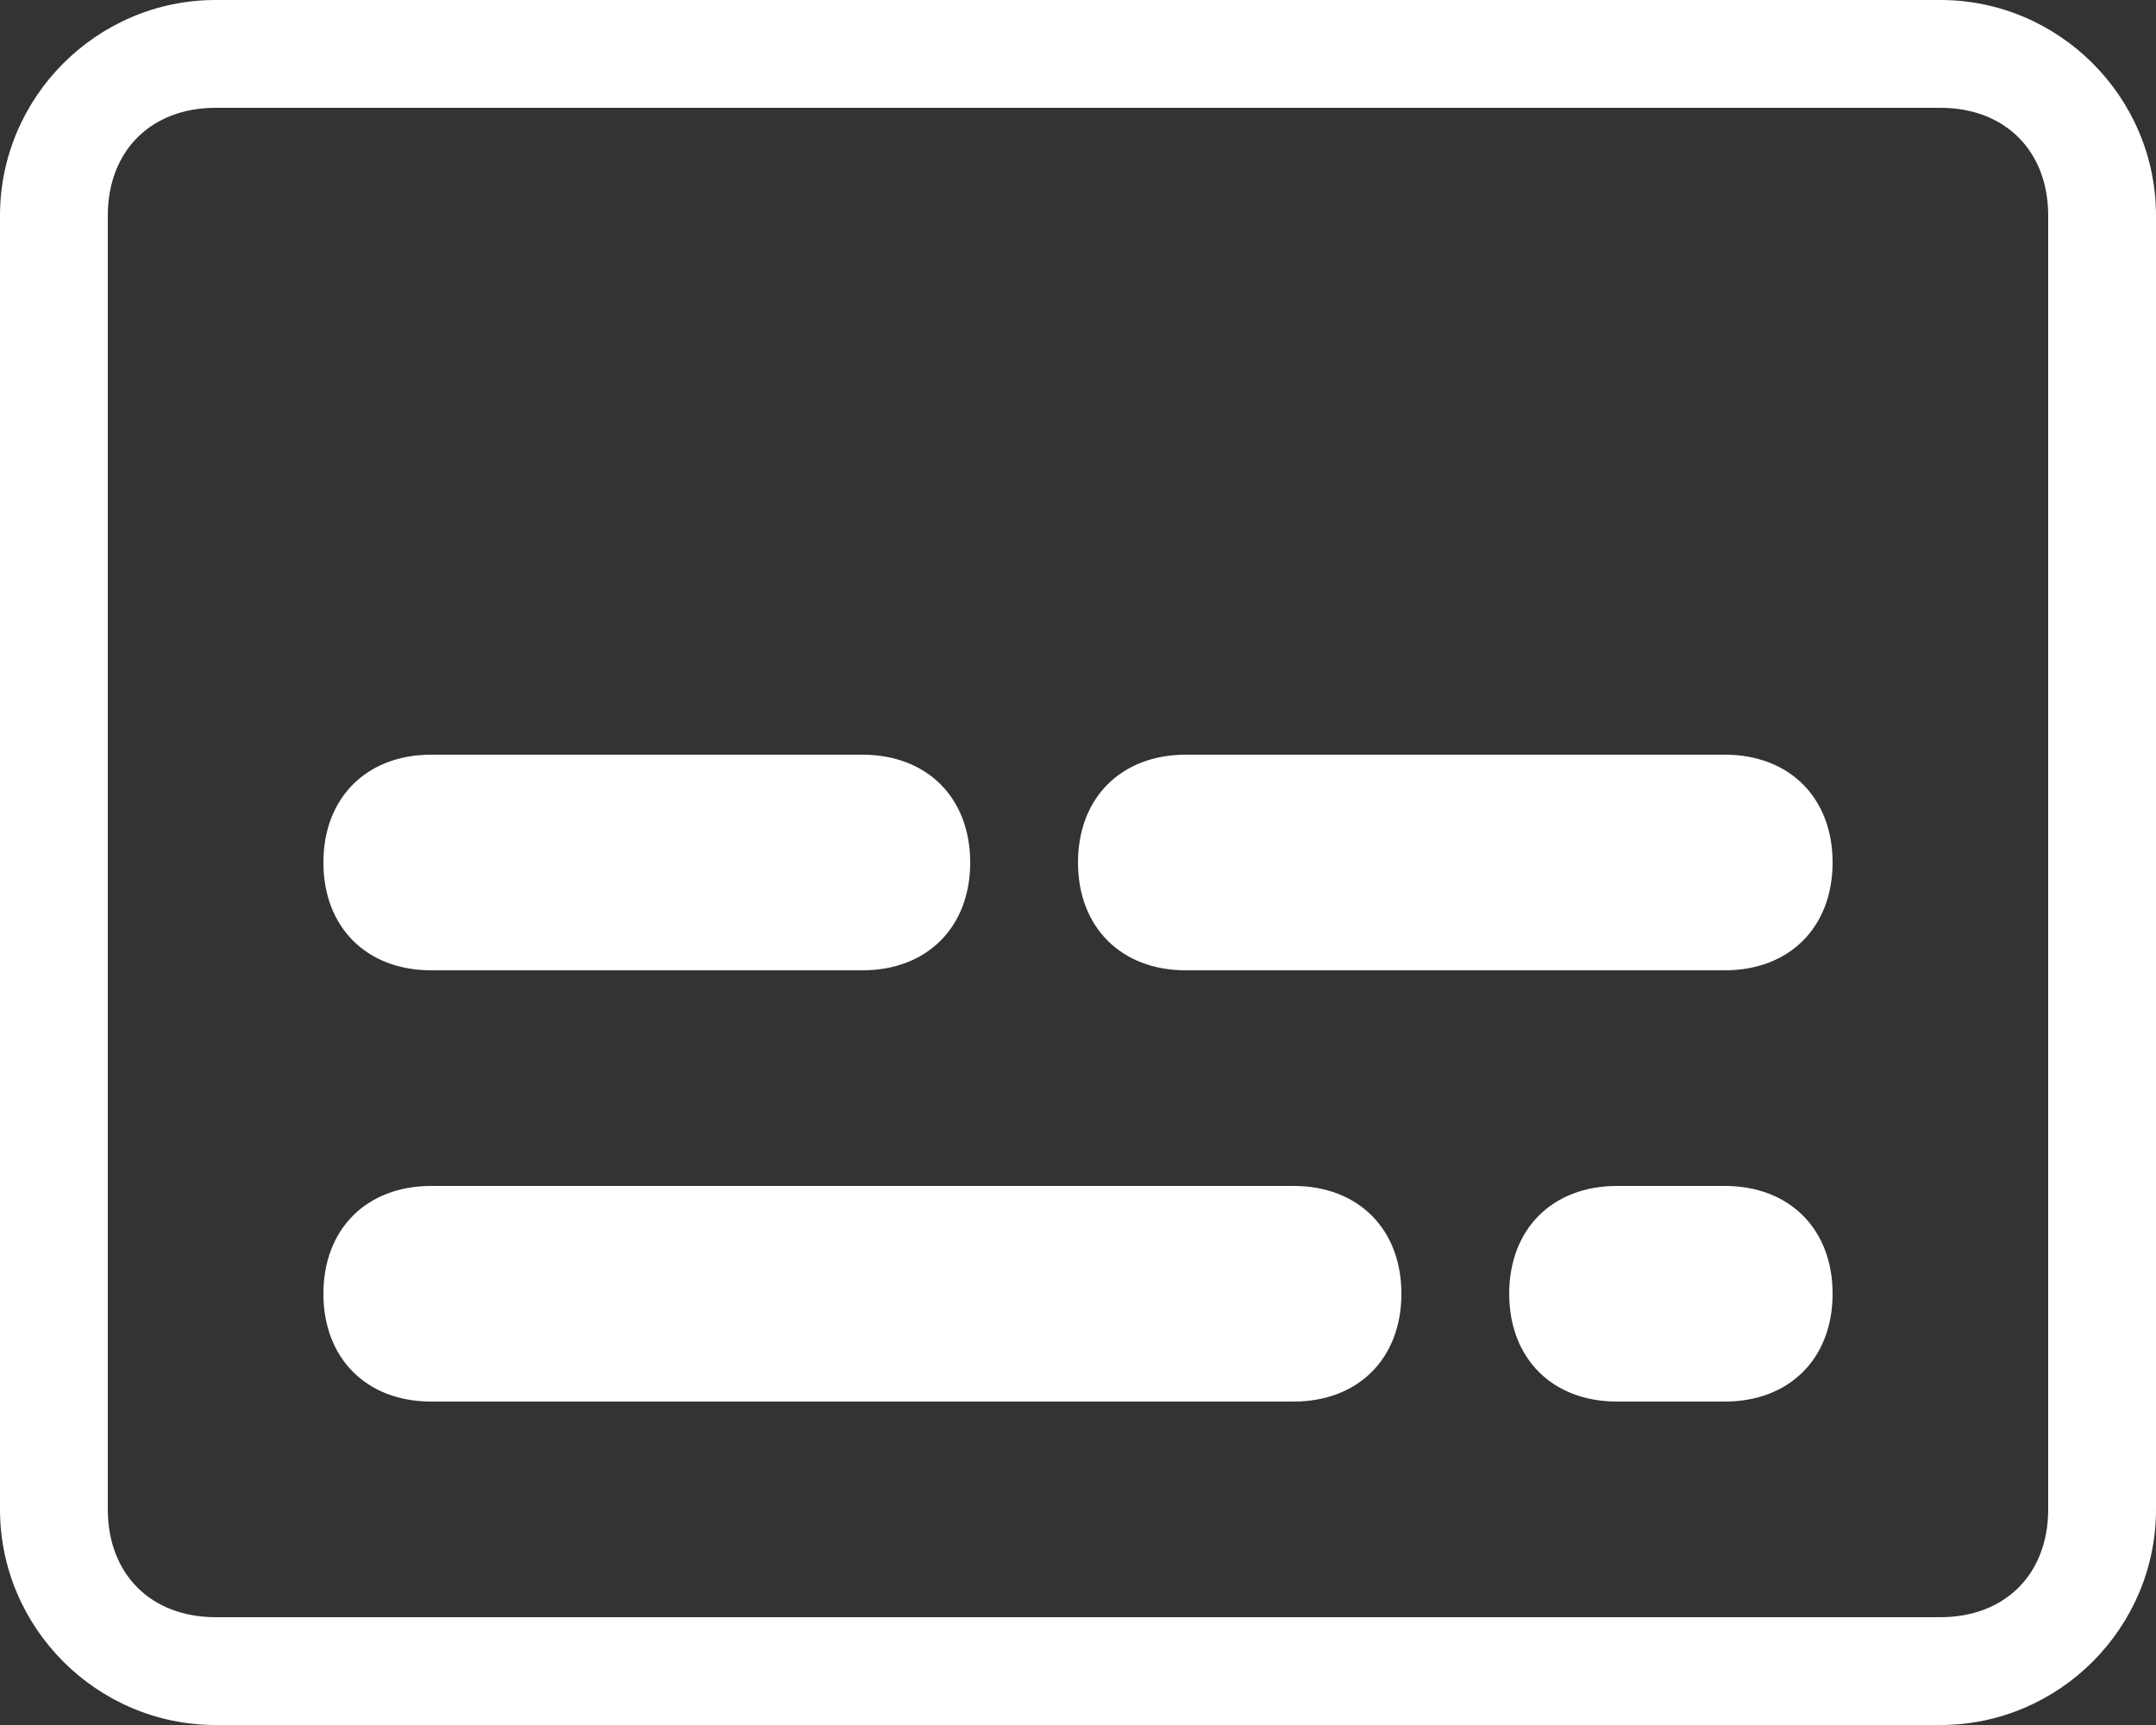 <svg xmlns="http://www.w3.org/2000/svg" viewBox="0 0 20 16" style="enable-background:new 0 0 20 16" xml:space="preserve"><rect x="0" y="0" width="20" height="16" fill="#333333" stroke="none"/><path style="fill:#fff" d="M4 9h4c.6 0 1-.4 1-1s-.4-1-1-1H4c-.6 0-1 .4-1 1s.4 1 1 1zM12 11H4c-.6 0-1 .4-1 1s.4 1 1 1h8c.6 0 1-.4 1-1s-.4-1-1-1zM16 7h-5c-.6 0-1 .4-1 1s.4 1 1 1h5c.6 0 1-.4 1-1s-.4-1-1-1zM16 11h-1c-.6 0-1 .4-1 1s.4 1 1 1h1c.6 0 1-.4 1-1s-.4-1-1-1z"/><path style="fill:#fff" d="M18 0H2C.9 0 0 .9 0 2v12c0 1.1.9 2 2 2h16c1.1 0 2-.9 2-2V2c0-1.1-.9-2-2-2zm1 14c0 .6-.4 1-1 1H2c-.6 0-1-.4-1-1V2c0-.6.4-1 1-1h16c.6 0 1 .4 1 1v12z"/></svg>